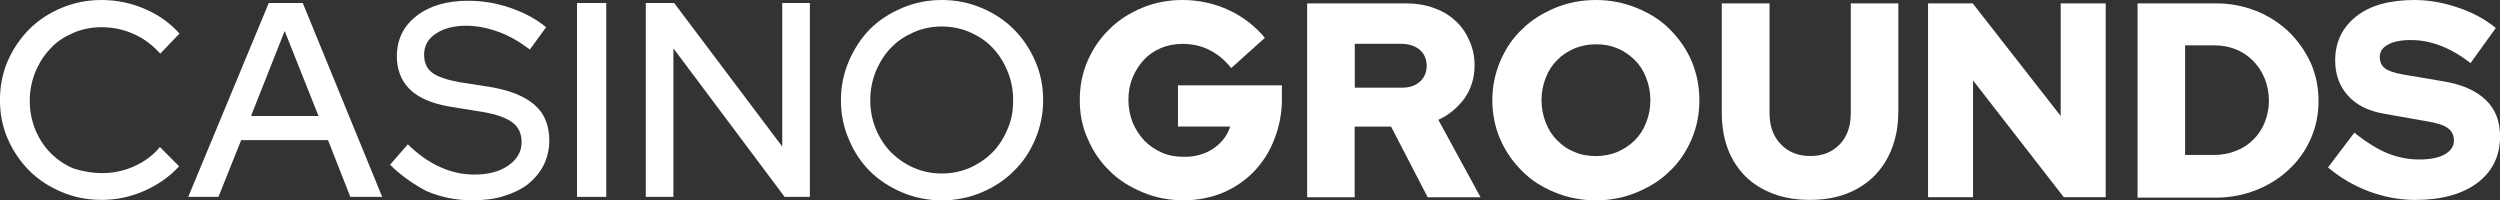 <?xml version="1.0" encoding="UTF-8"?>
<svg id="Layer_2" xmlns="http://www.w3.org/2000/svg" viewBox="0 0 488.9 39.17">
  <rect x="0" y="0" width="488.9" height="39.17" fill="#333333" stroke="none"/>
  <defs>
    <style>
      .cls-1 {
        fill: #fff;
      }
    </style>
  </defs>
  <g id="Layer_1-2" data-name="Layer_1">
    <g>
      <path class="cls-1" d="M20.04,33.85c2.15,0,4.22-.44,6.19-1.33,2-.89,3.72-2.14,5.04-3.77l3.76,3.77c-1.82,2-4.15,3.62-6.8,4.8-2.65,1.18-5.47,1.77-8.34,1.77s-5.4-.52-7.84-1.55c-2.43-1.03-4.51-2.37-6.3-4.14-1.75-1.77-3.18-3.84-4.22-6.21-1.04-2.37-1.54-4.95-1.54-7.61s.5-5.32,1.54-7.69c1.04-2.37,2.47-4.43,4.22-6.21,1.79-1.77,3.86-3.1,6.3-4.14C14.49.52,17.07,0,19.89,0s5.83.59,8.48,1.77c2.75,1.18,4.97,2.81,6.73,4.8l-3.76,3.92c-1.47-1.63-3.18-2.96-5.19-3.84-1.97-.89-4.11-1.33-6.26-1.33-2,0-3.86.37-5.55,1.11-1.72.74-3.26,1.7-4.44,3.03-1.25,1.26-2.22,2.81-2.97,4.58-.72,1.77-1.11,3.62-1.11,5.69s.39,3.92,1.11,5.69c.75,1.77,1.72,3.25,2.97,4.51,1.25,1.26,2.72,2.29,4.51,3.03,1.68.52,3.54.89,5.62.89Z"/>
      <path class="cls-1" d="M36.81,38.51L52.56.59h6.65l15.53,37.91h-6.23l-4.36-11.09h-16.99l-4.44,11.09h-5.9ZM49.09,22.69h13.2l-6.62-16.63-6.58,16.63Z"/>
      <path class="cls-1" d="M76.28,32.22l3.47-3.99c2.07,2,4.15,3.47,6.3,4.43,2.11.96,4.33,1.48,6.73,1.48,2.72,0,4.94-.59,6.62-1.77,1.72-1.18,2.61-2.73,2.61-4.58,0-1.63-.61-2.96-1.79-3.84s-3.18-1.63-5.9-2.07l-6.37-1.03c-3.47-.59-6.05-1.7-7.76-3.33-1.68-1.63-2.58-3.84-2.58-6.5,0-3.25,1.25-5.91,3.86-7.91,2.58-2,5.9-2.96,10.12-2.96,2.72,0,5.37.44,8.05,1.33,2.65.89,5.08,2.14,7.16,3.84l-3.18,4.36c-2.07-1.55-4.11-2.73-6.19-3.47-2.07-.74-4.15-1.18-6.23-1.18-2.43,0-4.44.52-5.97,1.55-1.57,1.03-2.29,2.44-2.29,4.06s.5,2.73,1.54,3.55c1.04.81,2.83,1.4,5.19,1.85l6.12.96c4.01.67,6.87,1.85,8.8,3.55,1.93,1.7,2.83,4.06,2.83,6.95,0,1.7-.39,3.33-1.11,4.8-.75,1.48-1.79,2.66-3.04,3.7-1.32,1.03-2.9,1.77-4.79,2.36-1.86.59-3.94.81-6.23.81-3.04,0-5.97-.59-8.8-1.77-2.5-1.33-5.01-3.03-7.16-5.17Z"/>
      <path class="cls-1" d="M112.84,38.51V.59h5.72v37.91h-5.72Z"/>
      <path class="cls-1" d="M126.29.59h5.55l21.14,28.08V.59h5.4v37.91h-4.94l-21.75-29.05v29.05h-5.4V.59Z"/>
      <path class="cls-1" d="M204,19.59c0,2.73-.54,5.25-1.57,7.69-1.04,2.44-2.43,4.51-4.22,6.21-1.75,1.77-3.83,3.1-6.26,4.14-2.43,1.03-5.04,1.55-7.76,1.55s-5.33-.52-7.76-1.55c-2.43-1.03-4.51-2.37-6.3-4.14-1.75-1.77-3.15-3.84-4.11-6.21-1.04-2.37-1.57-4.95-1.57-7.69s.54-5.25,1.57-7.69c1.04-2.37,2.43-4.51,4.11-6.21,1.79-1.77,3.86-3.1,6.3-4.14,2.43-1.03,5.01-1.55,7.76-1.55s5.33.52,7.76,1.55c2.43,1.03,4.51,2.37,6.26,4.14,1.79,1.77,3.18,3.84,4.22,6.21,1.04,2.37,1.57,4.95,1.57,7.69ZM198.13,19.59c0-2-.36-3.92-1.11-5.69-.72-1.77-1.68-3.25-2.93-4.58-1.25-1.33-2.75-2.29-4.44-3.03-1.72-.74-3.54-1.11-5.47-1.11s-3.76.37-5.47,1.11c-1.68.74-3.18,1.7-4.44,3.03-1.25,1.26-2.22,2.81-2.97,4.58-.72,1.77-1.11,3.62-1.11,5.69s.39,3.92,1.11,5.69c.75,1.77,1.72,3.25,2.97,4.51,1.25,1.26,2.75,2.29,4.44,3.03,1.72.74,3.54,1.11,5.47,1.11s3.76-.37,5.47-1.11c1.68-.74,3.18-1.77,4.44-3.03,1.25-1.26,2.22-2.81,2.93-4.51.82-1.77,1.11-3.7,1.11-5.69Z"/>
      <path class="cls-1" d="M250.69,19.36c0,2.88-.54,5.47-1.5,7.91-.93,2.44-2.29,4.51-3.97,6.28-1.72,1.77-3.69,3.1-6.08,4.14-2.36.96-4.94,1.48-7.66,1.48-2.9,0-5.55-.52-7.98-1.55-2.47-1.03-4.69-2.36-6.44-4.14-1.86-1.77-3.26-3.84-4.29-6.21-1.11-2.37-1.61-4.95-1.61-7.69s.5-5.32,1.54-7.69c1.04-2.37,2.43-4.43,4.29-6.21,1.75-1.77,3.9-3.1,6.33-4.14C225.79.52,228.44,0,231.23,0c3.18,0,6.3.67,9.12,2,2.86,1.33,5.15,3.18,7.01,5.4l-6.58,5.91c-1.25-1.55-2.65-2.73-4.29-3.55-1.61-.81-3.4-1.18-5.26-1.18-1.54,0-2.93.3-4.19.81-1.36.59-2.43,1.33-3.33,2.29-.89.96-1.65,2.14-2.22,3.47-.54,1.33-.82,2.81-.82,4.36s.29,3.03.82,4.43c.57,1.33,1.32,2.51,2.29,3.55.97.96,2.07,1.77,3.47,2.37,1.32.59,2.79.81,4.36.81,2.15,0,4.04-.52,5.69-1.63,1.61-1.11,2.72-2.51,3.26-4.29h-10.2v-8.06h20.32v2.66Z"/>
      <path class="cls-1" d="M255.63,38.58V.66h19.36c1.93,0,3.79.3,5.4.89,1.65.59,3.04,1.4,4.22,2.51,1.18,1.03,2.07,2.37,2.72,3.84.68,1.48,1.04,3.1,1.04,4.88,0,2.37-.64,4.51-1.9,6.36-1.36,1.85-3.04,3.33-5.19,4.29l8.26,15.15h-10.34l-7.16-13.82h-7.12v13.82h-9.3ZM274.13,8.57h-9.19v8.57h9.27c1.47,0,2.58-.37,3.47-1.18.89-.81,1.32-1.85,1.32-3.1s-.43-2.29-1.32-3.1c-.89-.74-2.07-1.18-3.54-1.18Z"/>
      <path class="cls-1" d="M332.33,19.59c0,2.73-.5,5.25-1.54,7.69-1.04,2.37-2.43,4.51-4.29,6.21-1.75,1.77-3.97,3.1-6.44,4.14-2.5,1.03-5.15,1.55-7.98,1.55s-5.47-.52-7.98-1.55-4.65-2.37-6.4-4.14c-1.79-1.77-3.26-3.84-4.29-6.21-1.04-2.37-1.57-4.95-1.57-7.69s.54-5.25,1.57-7.69c1.04-2.37,2.43-4.51,4.29-6.21,1.75-1.77,3.97-3.1,6.4-4.14C306.61.52,309.29,0,312.08,0s5.47.52,7.98,1.55c2.54,1.03,4.69,2.37,6.44,4.14,1.79,1.77,3.26,3.84,4.29,6.21,1.04,2.44,1.54,5.03,1.54,7.69ZM322.75,19.59c0-1.55-.29-3.03-.82-4.36-.5-1.33-1.25-2.51-2.22-3.47-.97-.96-2.07-1.77-3.4-2.29-1.32-.59-2.72-.81-4.22-.81s-2.93.3-4.19.81c-1.36.59-2.47,1.33-3.4,2.29-.97.96-1.72,2.14-2.22,3.47-.54,1.33-.82,2.81-.82,4.36s.29,3.03.82,4.36c.5,1.33,1.25,2.51,2.22,3.47.93.96,2.04,1.77,3.4,2.29,1.32.59,2.72.81,4.19.81,1.57,0,2.97-.3,4.22-.81,1.32-.59,2.43-1.33,3.4-2.29.97-.96,1.72-2.14,2.22-3.47.54-1.33.82-2.81.82-4.36Z"/>
      <path class="cls-1" d="M371.22,22.02c0,2.59-.43,4.88-1.25,7.02-.82,2.14-2,3.92-3.47,5.4-1.5,1.48-3.33,2.66-5.47,3.47-2.15.81-4.51,1.18-7.08,1.18s-4.97-.37-7.12-1.18c-2.15-.81-3.97-1.92-5.47-3.4-1.47-1.48-2.65-3.25-3.47-5.4-.79-2.14-1.18-4.43-1.18-7.1V.66h9.34v21.43c0,2.59.72,4.58,2.22,6.13,1.47,1.55,3.4,2.29,5.76,2.29s4.26-.74,5.76-2.29c1.47-1.55,2.15-3.55,2.15-6.13V.66h9.3v21.36h0Z"/>
      <path class="cls-1" d="M376.98.66h8.8l17.21,22.02V.66h8.8v37.91h-8.19l-17.75-22.84v22.84h-8.8V.66h-.07Z"/>
      <path class="cls-1" d="M418.02,38.58V.66h15.35c2.83,0,5.4.52,7.84,1.48,2.43.96,4.58,2.37,6.37,4.06,1.75,1.7,3.18,3.7,4.29,6.06,1.04,2.37,1.54,4.8,1.54,7.54,0,2.59-.5,5.03-1.54,7.39-1.04,2.29-2.43,4.29-4.29,5.99-1.79,1.7-3.94,3.03-6.37,3.99-2.43.96-5.08,1.48-7.84,1.48h-15.35v-.07ZM433.15,8.87h-5.83v21.43h5.83c1.47,0,2.9-.3,4.15-.81,1.32-.52,2.43-1.26,3.4-2.22.97-.96,1.68-2.07,2.22-3.4.5-1.33.79-2.66.79-4.14,0-1.55-.29-2.96-.79-4.29-.54-1.33-1.25-2.44-2.22-3.47-.97-.96-2.08-1.77-3.4-2.29-1.25-.52-2.68-.81-4.15-.81Z"/>
      <path class="cls-1" d="M455.27,32.74l5.15-6.8c2.29,1.85,4.44,3.18,6.37,3.99,2,.81,4.08,1.26,6.23,1.26s3.76-.3,5.01-.96c1.18-.67,1.86-1.55,1.86-2.73,0-1.03-.39-1.85-1.18-2.44-.82-.59-2.15-1.03-4.08-1.33l-8.34-1.48c-3.11-.52-5.47-1.7-7.12-3.55-1.61-1.77-2.5-4.06-2.5-6.87,0-3.62,1.4-6.5,4.15-8.65C463.53,1.03,467.39,0,472.19,0c2.79,0,5.69.52,8.48,1.48,2.9.96,5.33,2.29,7.41,3.99l-4.94,6.87c-2-1.55-3.94-2.66-5.87-3.4-1.9-.74-3.83-1.11-5.83-1.11-1.86,0-3.4.3-4.44.89-1.11.59-1.61,1.4-1.61,2.44,0,.96.36,1.7,1.04,2.22.72.52,1.82.89,3.47,1.18l7.84,1.33c3.61.59,6.4,1.77,8.34,3.62s2.83,4.21,2.83,7.17c0,3.84-1.5,6.87-4.44,9.09-2.97,2.22-7.05,3.33-12.2,3.33-3.04,0-6.08-.59-9.09-1.7-2.9-1.11-5.55-2.66-7.91-4.66Z"/>
    </g>
  </g>
</svg>